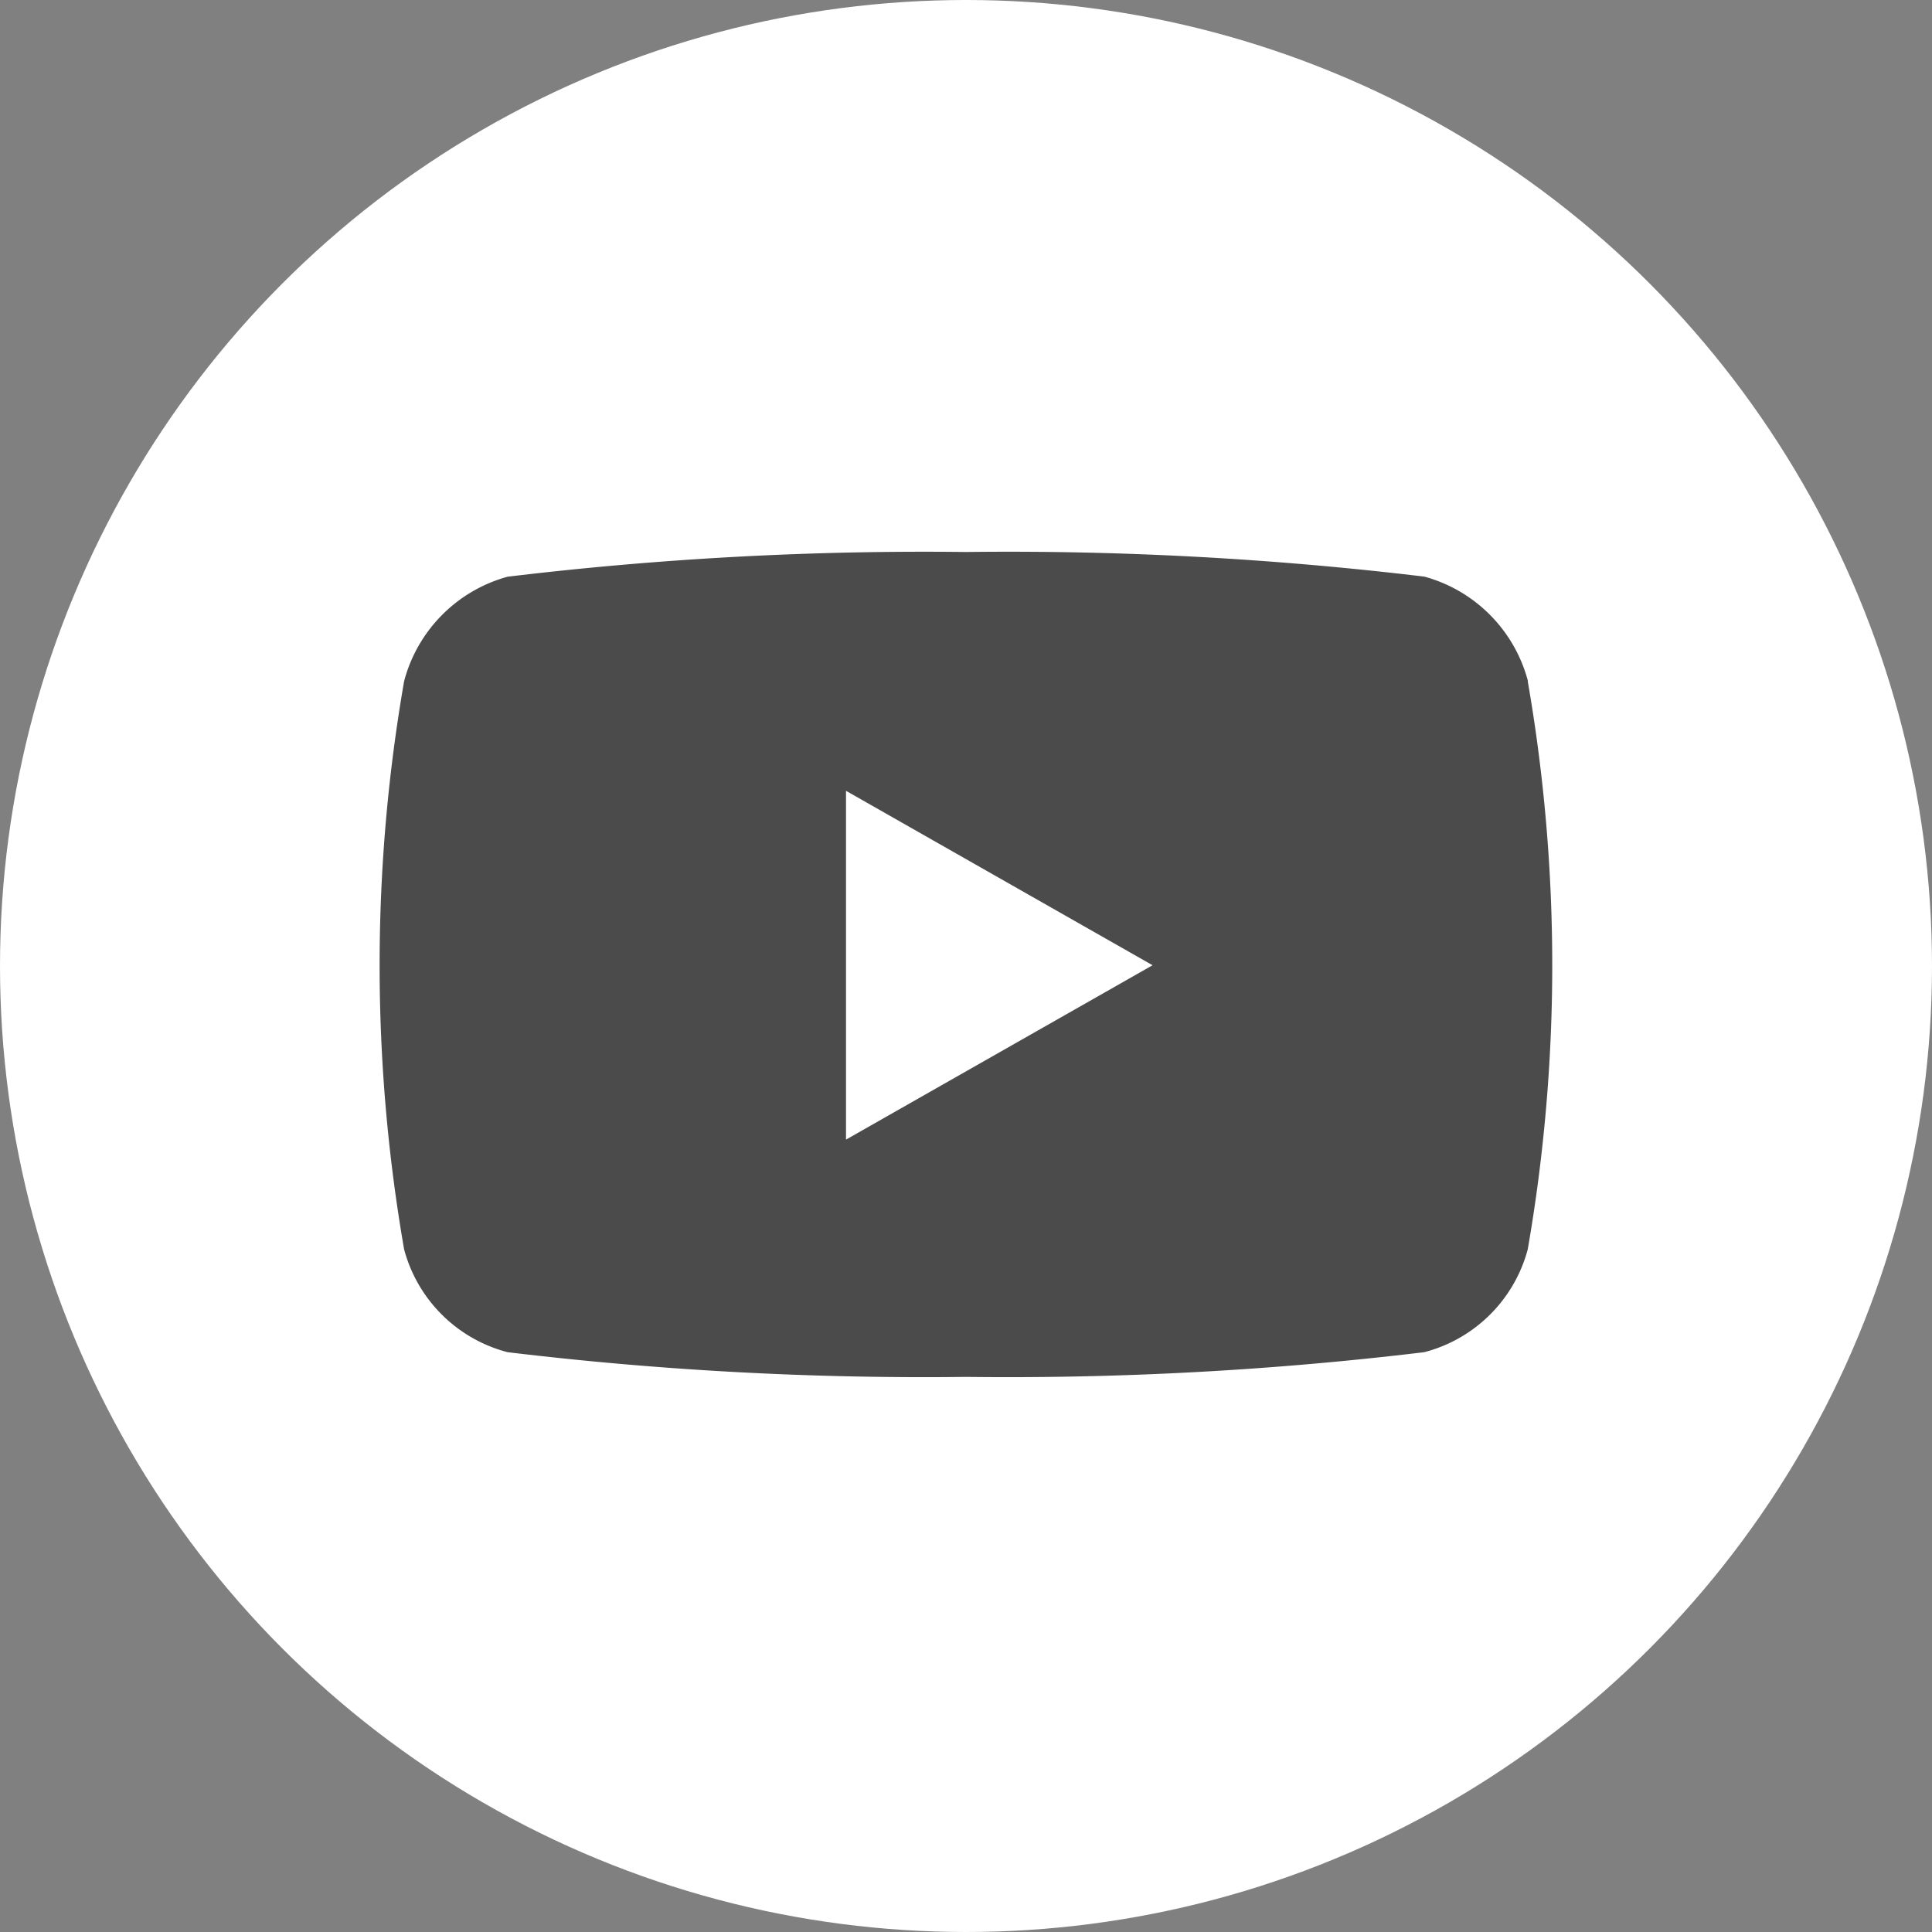 <?xml version="1.0" encoding="UTF-8"?> <svg xmlns="http://www.w3.org/2000/svg" width="28" height="28" viewBox="0 0 28 28"><rect x="0" y="0" width="28" height="28" fill="#808080" stroke="none"/><defs><style>.a{fill:#fff;}.b{fill:#4b4b4b;}</style></defs><g transform="translate(-1124 -762)"><circle class="a" cx="14" cy="14" r="14" transform="translate(1124 762)"></circle><path class="b" d="M31.578,65.87a2.136,2.136,0,0,0-1.5-1.513A50.477,50.477,0,0,0,23.433,64a50.477,50.477,0,0,0-6.642.358,2.136,2.136,0,0,0-1.5,1.513,24.051,24.051,0,0,0,0,8.237,2.1,2.1,0,0,0,1.5,1.489,50.48,50.48,0,0,0,6.642.358,50.48,50.48,0,0,0,6.642-.358,2.1,2.1,0,0,0,1.5-1.489,24.051,24.051,0,0,0,0-8.237Zm-9.883,6.646V67.461l4.443,2.528Z" transform="translate(1114.566 706)"></path></g></svg> 